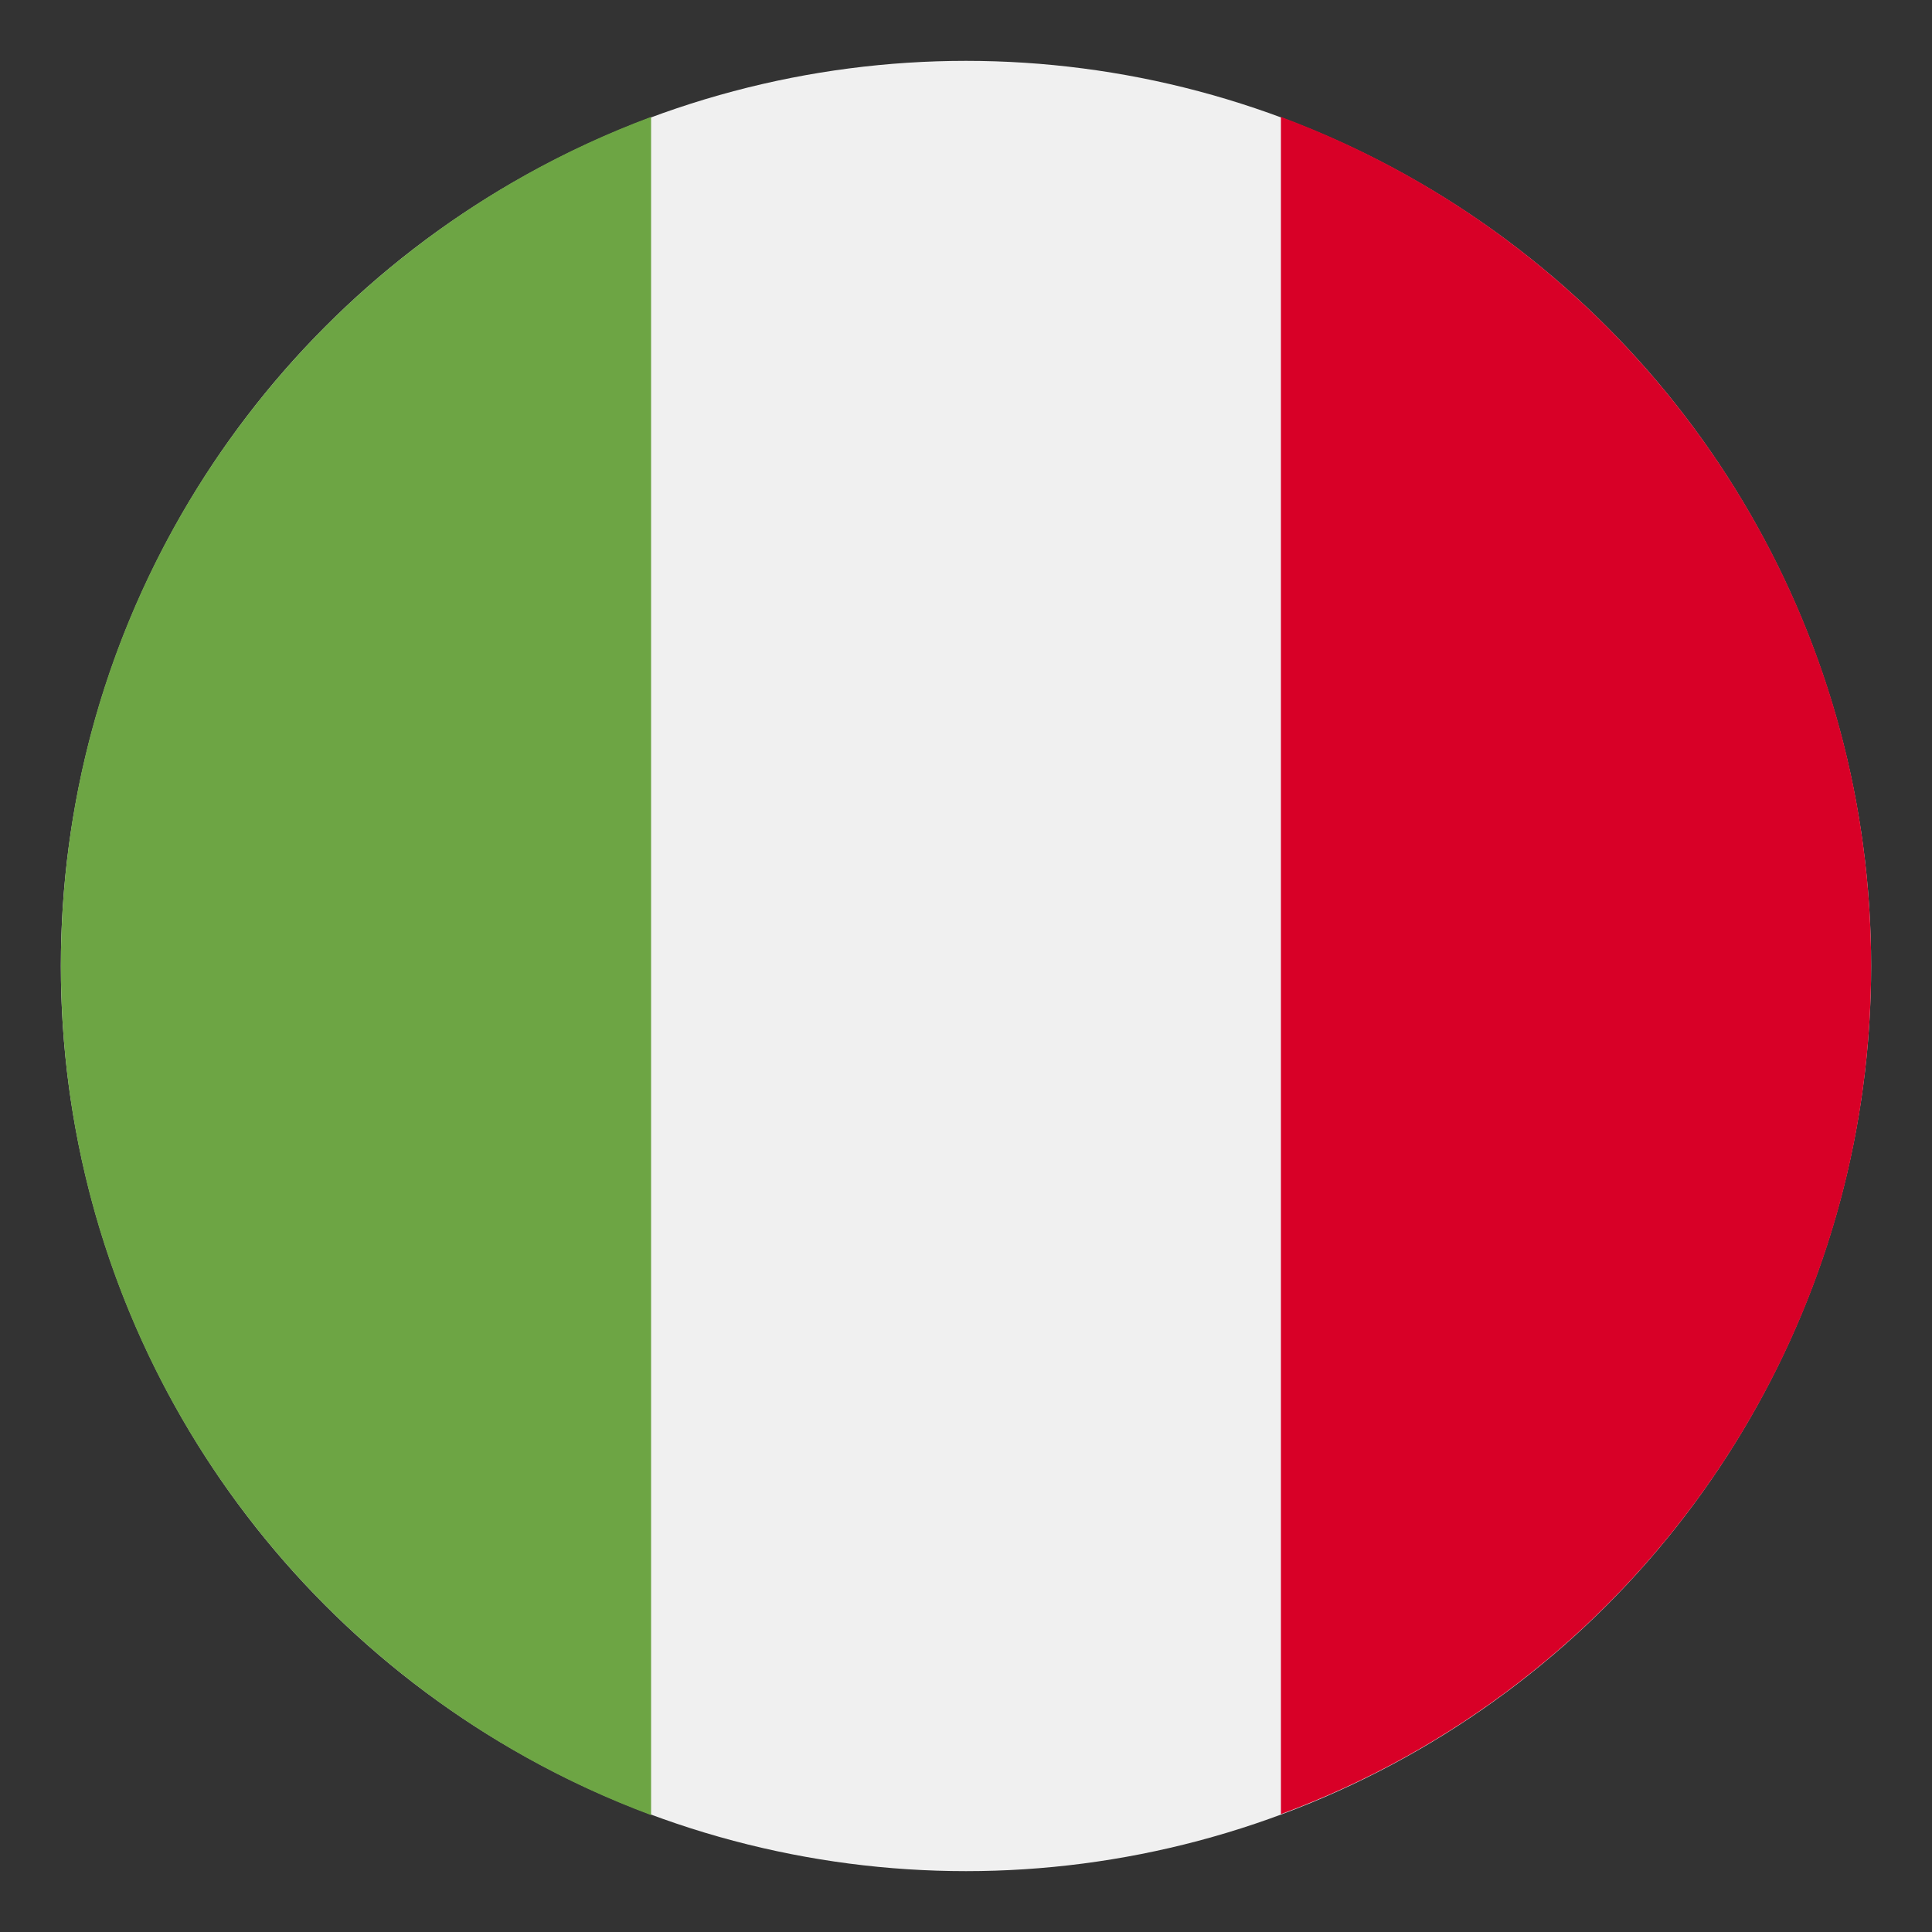 <?xml version="1.0" encoding="utf-8"?>
<!-- Generator: Adobe Illustrator 22.1.0, SVG Export Plug-In . SVG Version: 6.00 Build 0)  -->
<svg version="1.1" id="Layer_1" xmlns="http://www.w3.org/2000/svg" xmlns:xlink="http://www.w3.org/1999/xlink" x="0px" y="0px"
	 viewBox="0 0 200 200" style="enable-background:new 0 0 200 200;" xml:space="preserve">
<rect x="0" y="0" width="200" height="200" fill="#333333" stroke="none"/>
<style type="text/css">
	.st0{fill:#F0F0F0;}
	.st1{fill:#D80027;}
	.st2{fill:#6DA544;}
</style>
<g>
	<circle class="st0" cx="100" cy="100" r="93.7"/>
	<path class="st1" d="M193.7,100c0-40.3-25.4-74.6-61.1-87.9v175.7C168.3,174.6,193.7,140.3,193.7,100z"/>
	<path class="st2" d="M6.3,100c0,40.3,25.4,74.6,61.1,87.9V12.1C31.7,25.4,6.3,59.7,6.3,100z"/>
</g>
</svg>
